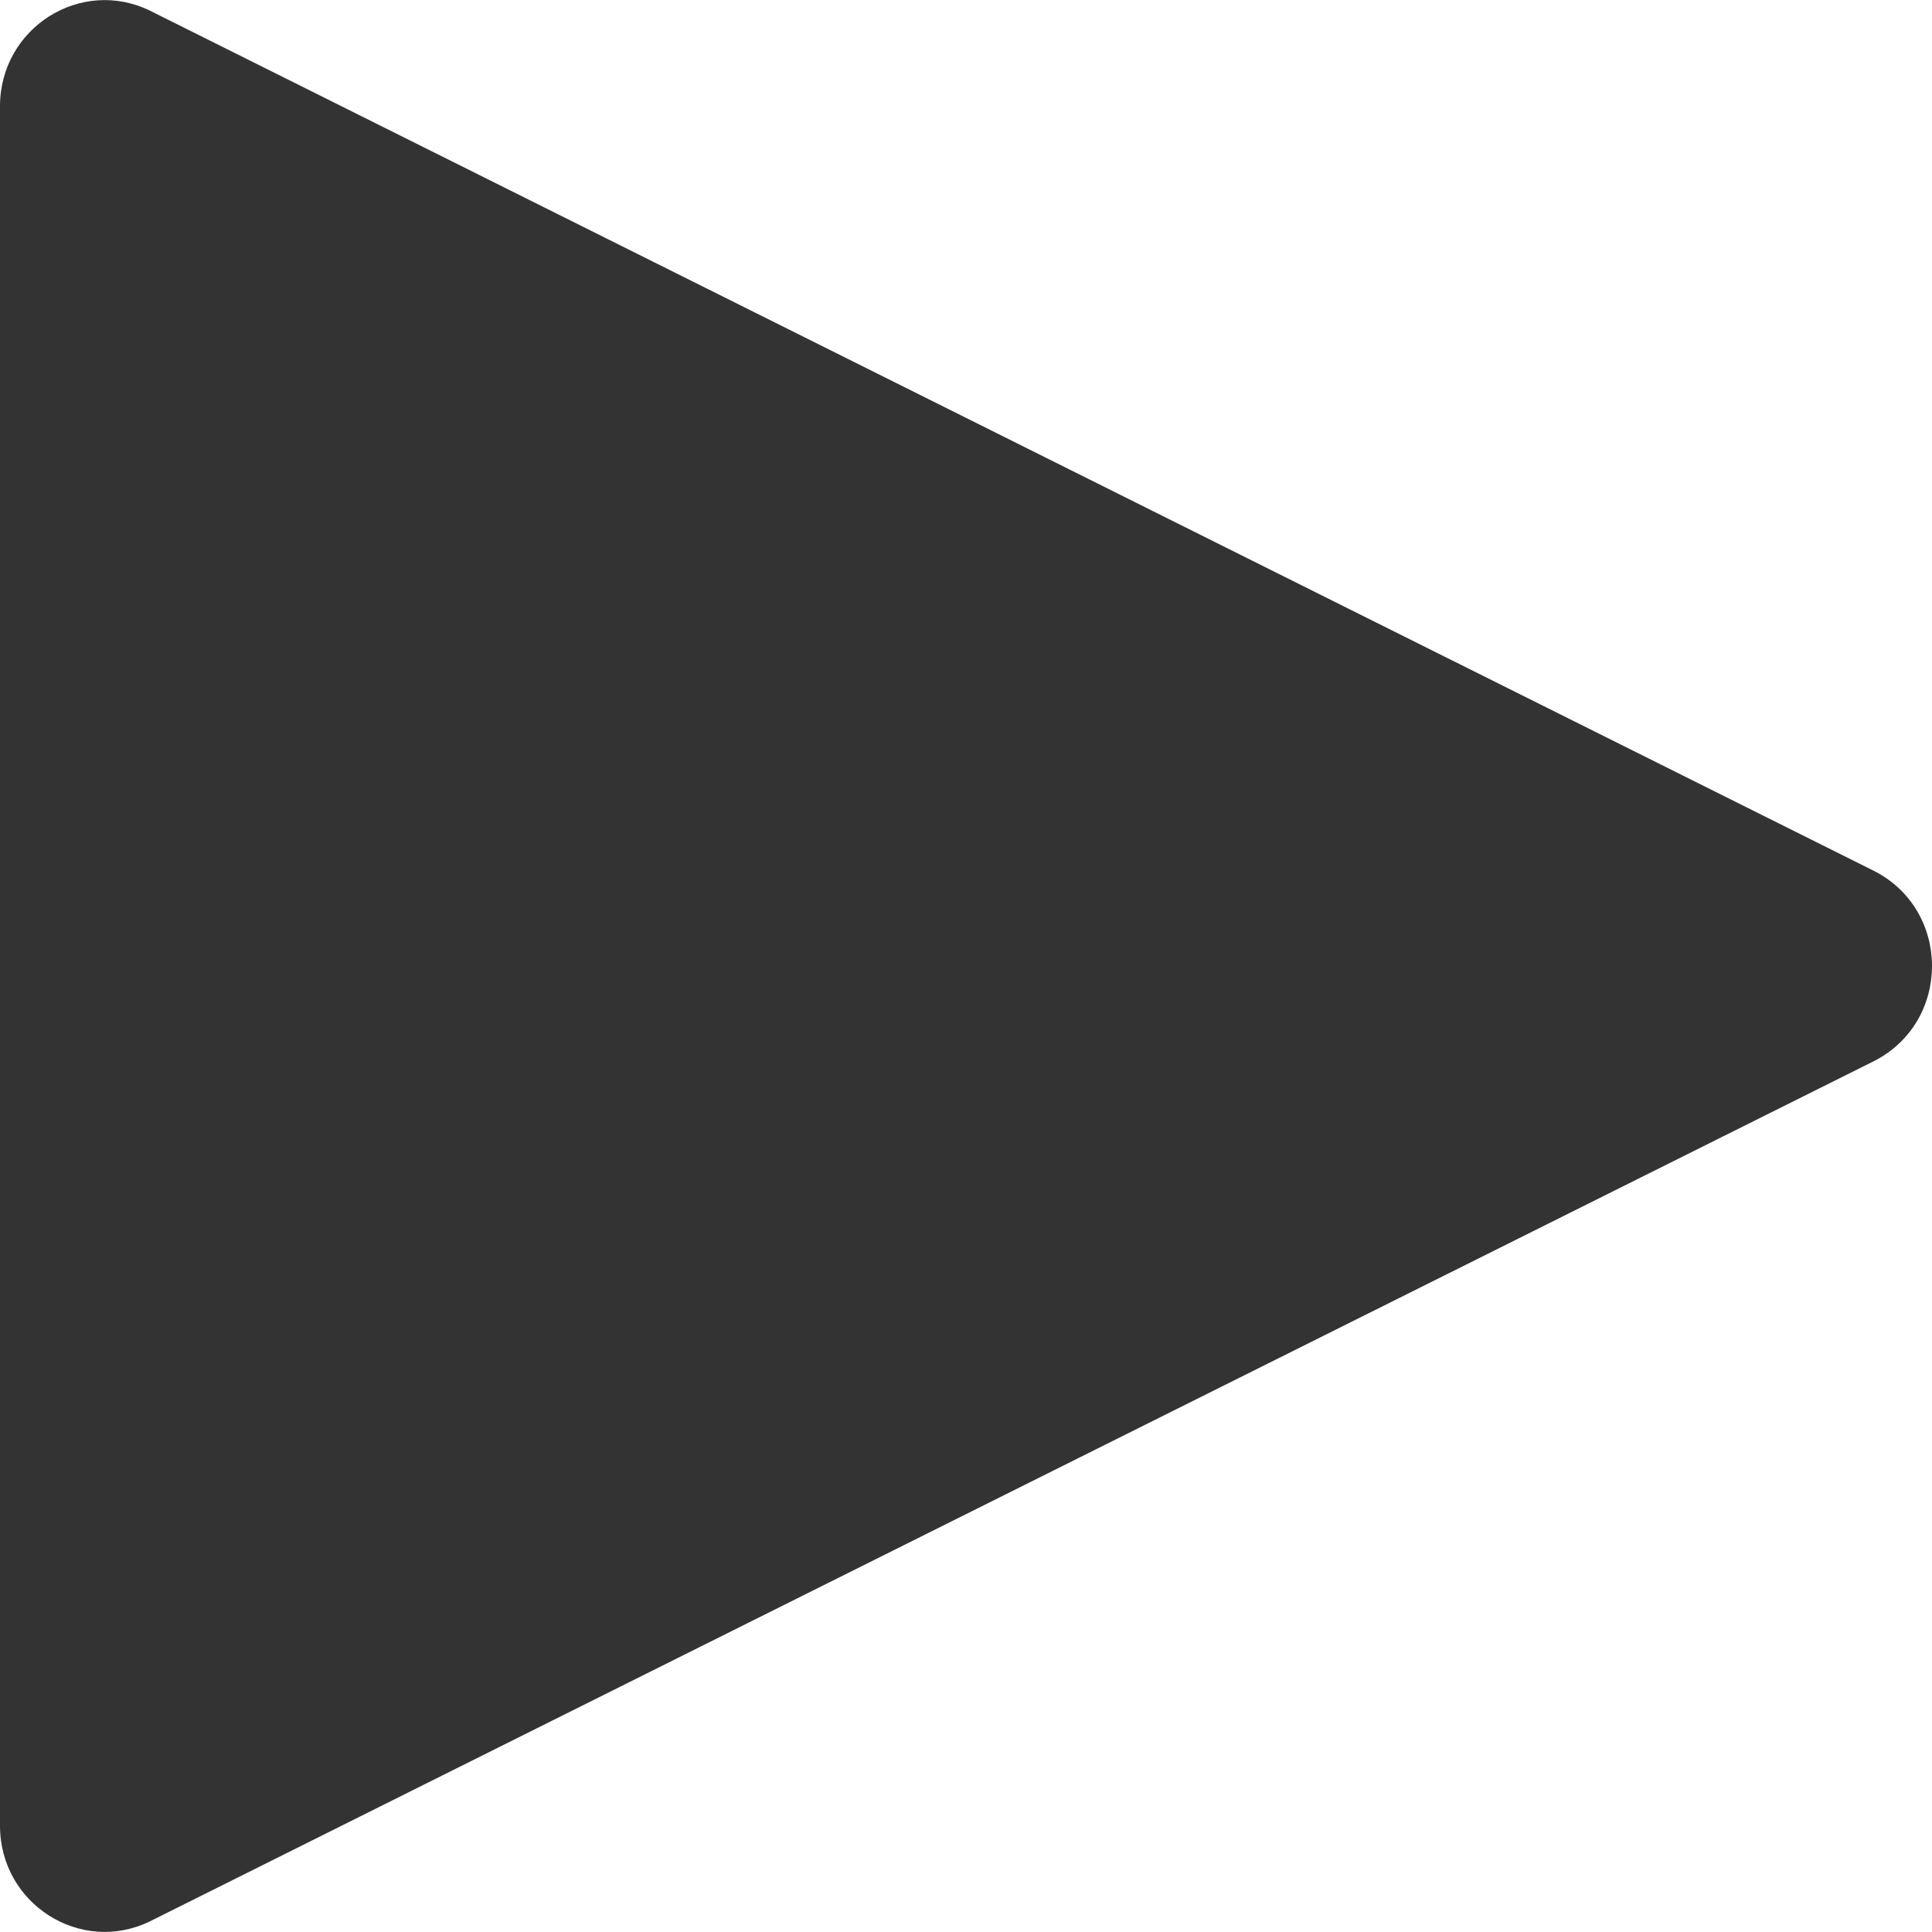 <?xml version="1.0" encoding="UTF-8"?>
<svg xmlns="http://www.w3.org/2000/svg" version="1.1" viewBox="0 0 7 7">
  <defs>
    <style>
      .cls-1 {
        fill: #333;
      }
    </style>
  </defs>
  <!-- Generator: Adobe Illustrator 28.7.4, SVG Export Plug-In . SVG Version: 1.2.0 Build 166)  -->
  <g>
    <g id="_レイヤー_1" data-name="レイヤー_1">
      <g id="_レイヤー_1-2" data-name="_レイヤー_1">
        <path class="cls-1" d="M6.787,3.154L.544.039c-.251-.123-.544.062-.544.346v6.23c0,.284.293.469.544.346l6.243-3.115c.284-.142.284-.55,0-.692h0Z"/>
      </g>
    </g>
  </g>
</svg>